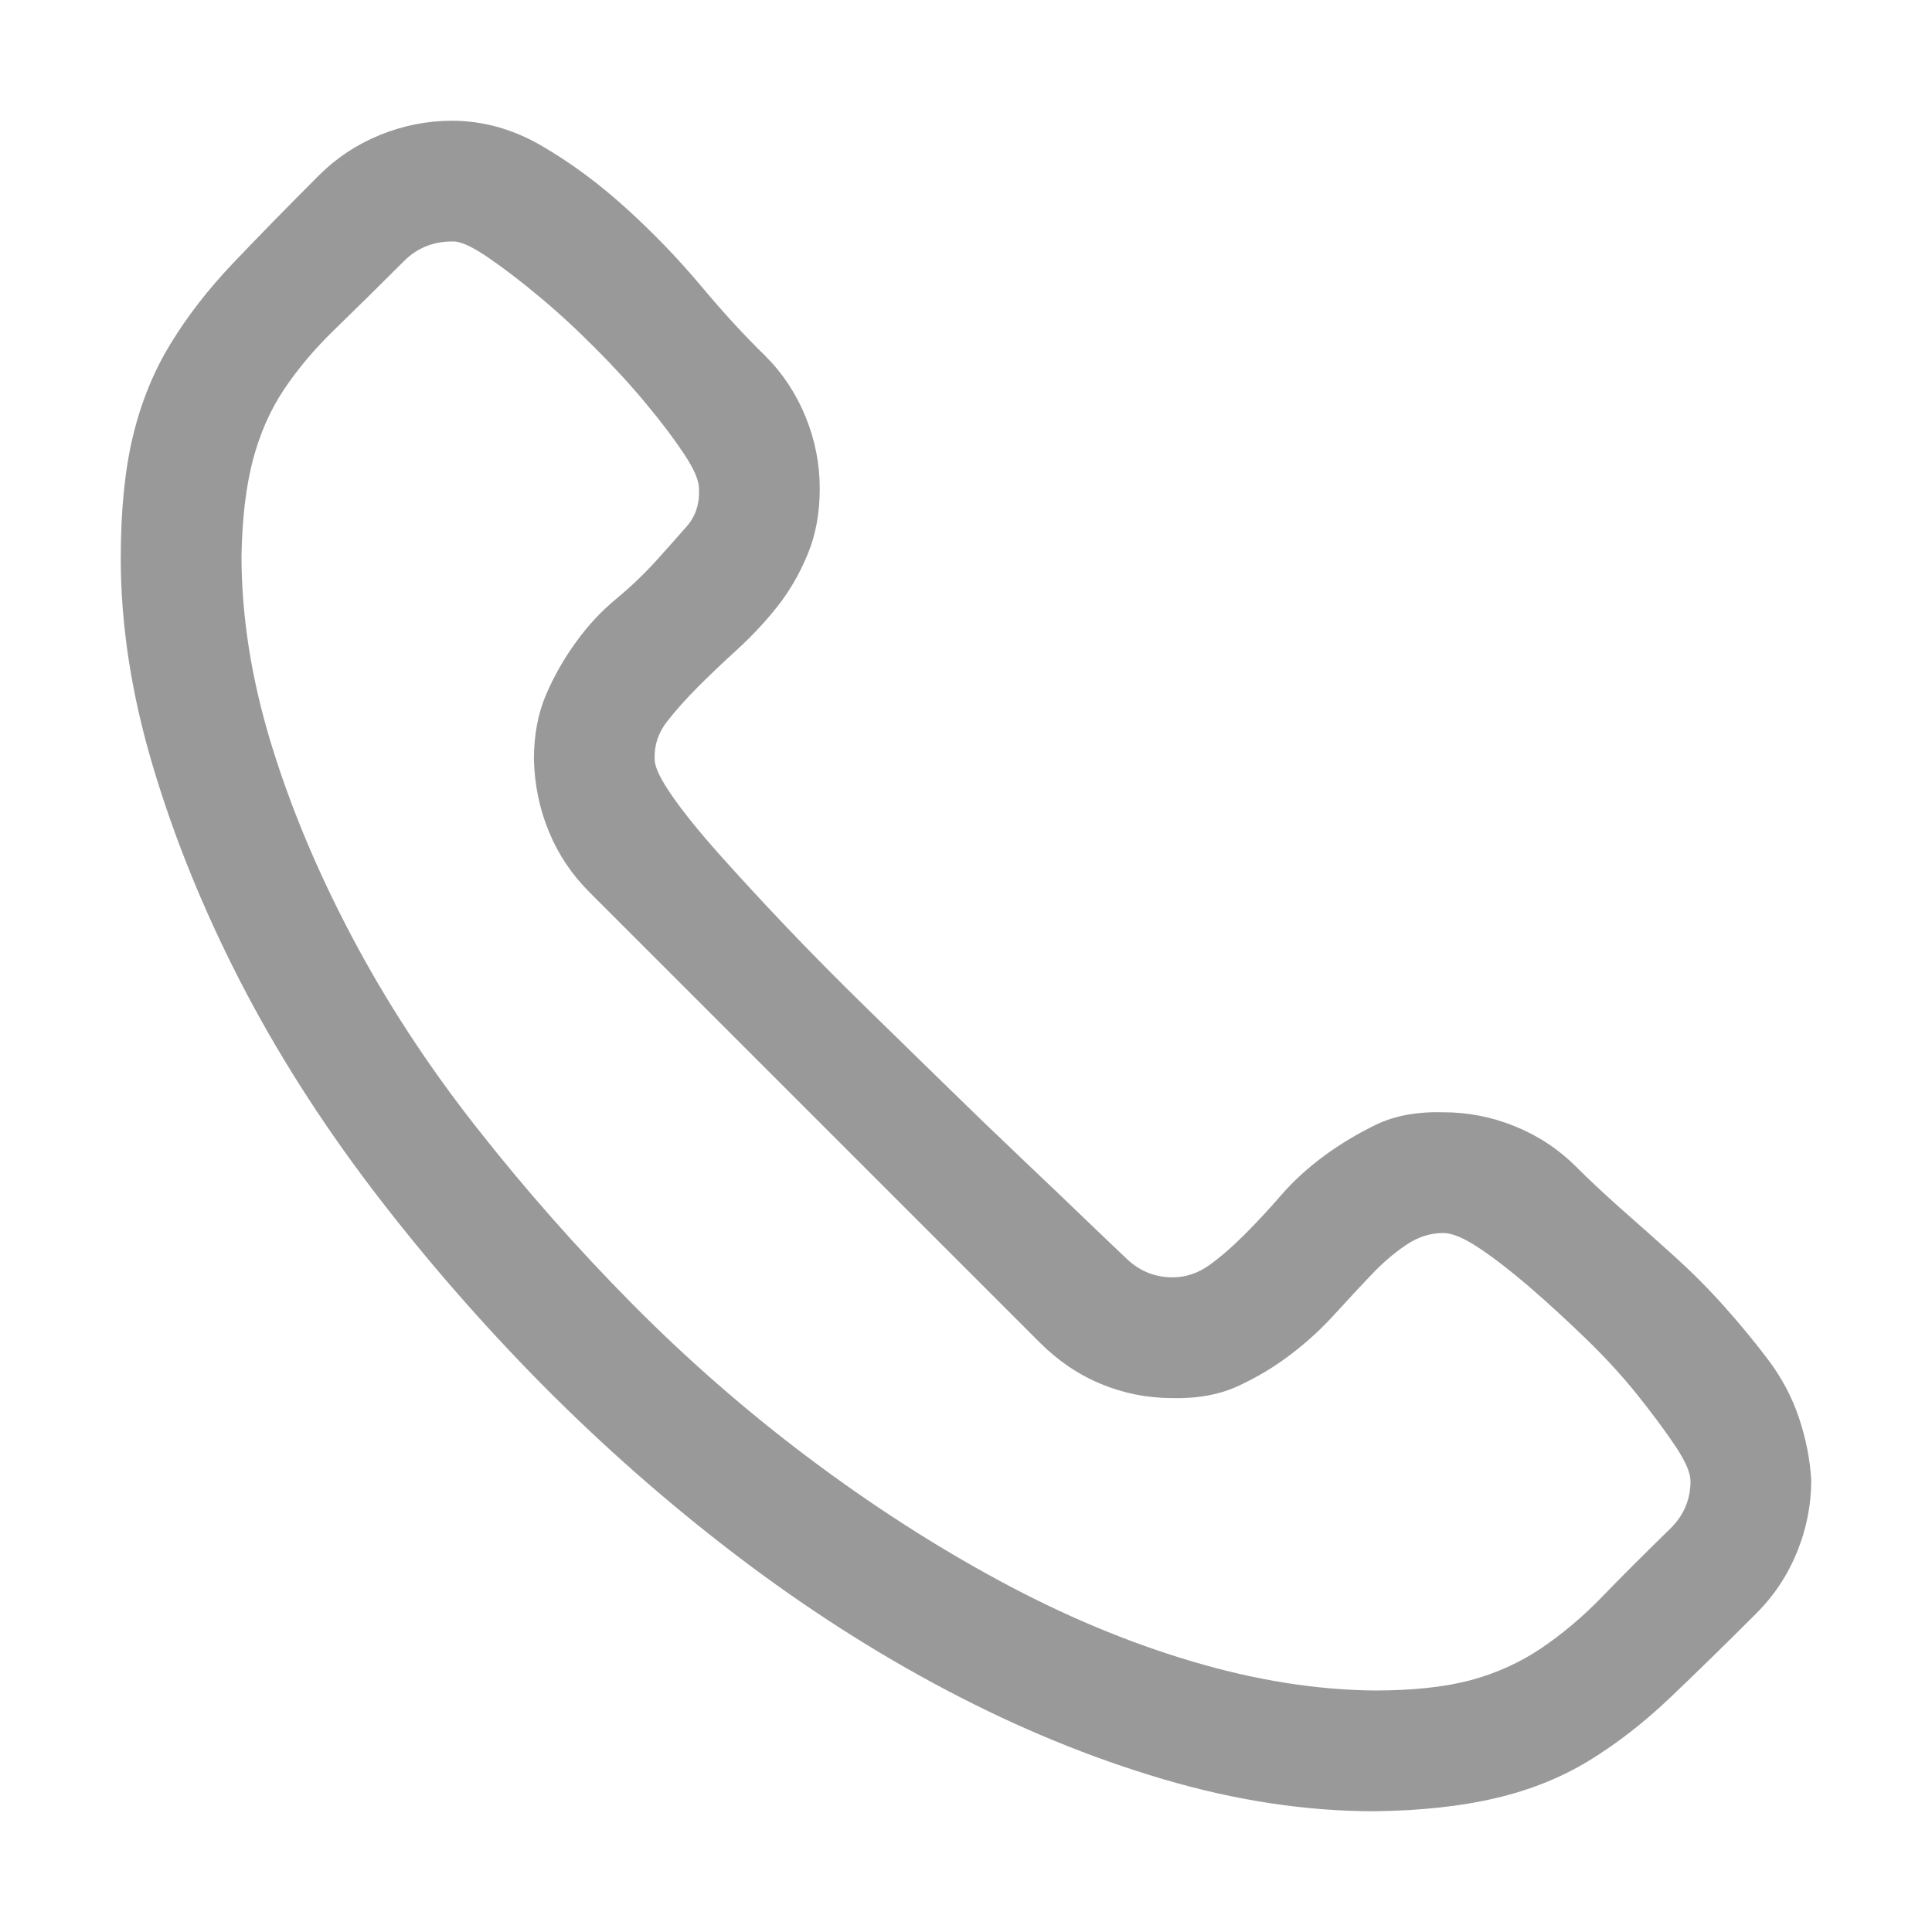 <?xml version="1.0" encoding="UTF-8"?> <svg xmlns="http://www.w3.org/2000/svg" width="20" height="20" viewBox="0 0 20 20" fill="none"> <path d="M14.941 11.514C15.195 11.514 15.443 11.562 15.684 11.66C15.925 11.758 16.136 11.898 16.318 12.08C16.455 12.217 16.608 12.36 16.777 12.51C16.947 12.659 17.126 12.819 17.314 12.988C17.503 13.158 17.679 13.333 17.842 13.516C18.005 13.698 18.158 13.883 18.301 14.072C18.444 14.261 18.551 14.463 18.623 14.678C18.695 14.893 18.737 15.107 18.75 15.322C18.75 15.576 18.701 15.824 18.604 16.064C18.506 16.305 18.366 16.517 18.184 16.699C17.852 17.031 17.552 17.324 17.285 17.578C17.018 17.832 16.741 18.047 16.455 18.223C16.169 18.398 15.846 18.529 15.488 18.613C15.13 18.698 14.71 18.744 14.229 18.75C13.519 18.75 12.79 18.639 12.041 18.418C11.292 18.197 10.547 17.891 9.805 17.5C9.062 17.109 8.337 16.644 7.627 16.104C6.917 15.563 6.247 14.974 5.615 14.336C4.984 13.698 4.398 13.024 3.857 12.315C3.317 11.605 2.858 10.882 2.48 10.146C2.103 9.411 1.803 8.672 1.582 7.93C1.361 7.188 1.25 6.471 1.25 5.781C1.25 5.286 1.292 4.863 1.377 4.512C1.462 4.16 1.592 3.841 1.768 3.555C1.943 3.268 2.158 2.992 2.412 2.725C2.666 2.458 2.962 2.155 3.301 1.816C3.483 1.634 3.695 1.494 3.936 1.396C4.176 1.299 4.424 1.25 4.678 1.25C5.003 1.25 5.316 1.338 5.615 1.514C5.915 1.689 6.204 1.904 6.484 2.158C6.764 2.412 7.021 2.679 7.256 2.959C7.49 3.239 7.712 3.48 7.92 3.682C8.102 3.864 8.242 4.076 8.34 4.316C8.438 4.557 8.486 4.805 8.486 5.059C8.486 5.312 8.444 5.54 8.359 5.742C8.275 5.944 8.171 6.123 8.047 6.279C7.923 6.436 7.786 6.582 7.637 6.719C7.487 6.855 7.35 6.986 7.227 7.109C7.103 7.233 6.995 7.354 6.904 7.471C6.813 7.588 6.771 7.718 6.777 7.861C6.777 7.939 6.836 8.063 6.953 8.232C7.07 8.402 7.233 8.604 7.441 8.838C7.65 9.072 7.881 9.323 8.135 9.59C8.389 9.857 8.662 10.133 8.955 10.42C9.248 10.706 9.531 10.983 9.805 11.25C10.078 11.517 10.342 11.771 10.596 12.012C10.85 12.253 11.065 12.458 11.24 12.627C11.416 12.796 11.553 12.926 11.65 13.018C11.787 13.154 11.95 13.223 12.139 13.223C12.275 13.223 12.402 13.18 12.52 13.096C12.637 13.011 12.757 12.907 12.881 12.783C13.005 12.659 13.132 12.523 13.262 12.373C13.392 12.223 13.542 12.087 13.711 11.963C13.88 11.839 14.059 11.732 14.248 11.641C14.437 11.55 14.668 11.507 14.941 11.514ZM14.229 17.5C14.626 17.5 14.958 17.464 15.225 17.393C15.492 17.321 15.736 17.21 15.957 17.061C16.178 16.911 16.387 16.735 16.582 16.533C16.777 16.331 17.015 16.094 17.295 15.82C17.432 15.684 17.5 15.521 17.5 15.332C17.5 15.247 17.448 15.127 17.344 14.971C17.24 14.815 17.109 14.639 16.953 14.443C16.797 14.248 16.618 14.053 16.416 13.857C16.214 13.662 16.019 13.483 15.83 13.32C15.641 13.158 15.469 13.024 15.312 12.92C15.156 12.816 15.033 12.764 14.941 12.764C14.805 12.764 14.675 12.806 14.551 12.891C14.427 12.975 14.307 13.079 14.19 13.203C14.072 13.327 13.945 13.463 13.809 13.613C13.672 13.763 13.522 13.9 13.359 14.023C13.197 14.147 13.018 14.255 12.822 14.346C12.627 14.437 12.399 14.479 12.139 14.473C11.878 14.473 11.631 14.424 11.396 14.326C11.162 14.229 10.95 14.085 10.762 13.896L6.104 9.238C5.921 9.056 5.781 8.848 5.684 8.613C5.586 8.379 5.534 8.128 5.527 7.861C5.527 7.607 5.57 7.383 5.654 7.188C5.739 6.992 5.843 6.81 5.967 6.641C6.09 6.471 6.227 6.325 6.377 6.201C6.527 6.077 6.663 5.947 6.787 5.811C6.911 5.674 7.018 5.553 7.109 5.449C7.201 5.345 7.243 5.215 7.236 5.059C7.236 4.974 7.184 4.854 7.08 4.697C6.976 4.541 6.846 4.368 6.689 4.18C6.533 3.991 6.354 3.796 6.152 3.594C5.951 3.392 5.755 3.213 5.566 3.057C5.378 2.9 5.202 2.767 5.039 2.656C4.876 2.546 4.756 2.493 4.678 2.5C4.482 2.5 4.316 2.568 4.18 2.705C3.913 2.972 3.675 3.206 3.467 3.408C3.258 3.61 3.083 3.818 2.939 4.033C2.796 4.248 2.689 4.492 2.617 4.766C2.546 5.039 2.507 5.368 2.5 5.752C2.5 6.377 2.601 7.021 2.803 7.686C3.005 8.35 3.285 9.02 3.643 9.697C4.001 10.374 4.43 11.032 4.932 11.67C5.433 12.308 5.97 12.917 6.543 13.496C7.116 14.075 7.728 14.609 8.379 15.098C9.03 15.586 9.688 16.009 10.352 16.367C11.016 16.725 11.676 17.002 12.334 17.197C12.992 17.393 13.623 17.494 14.229 17.5Z" fill="#999999"></path> </svg> 